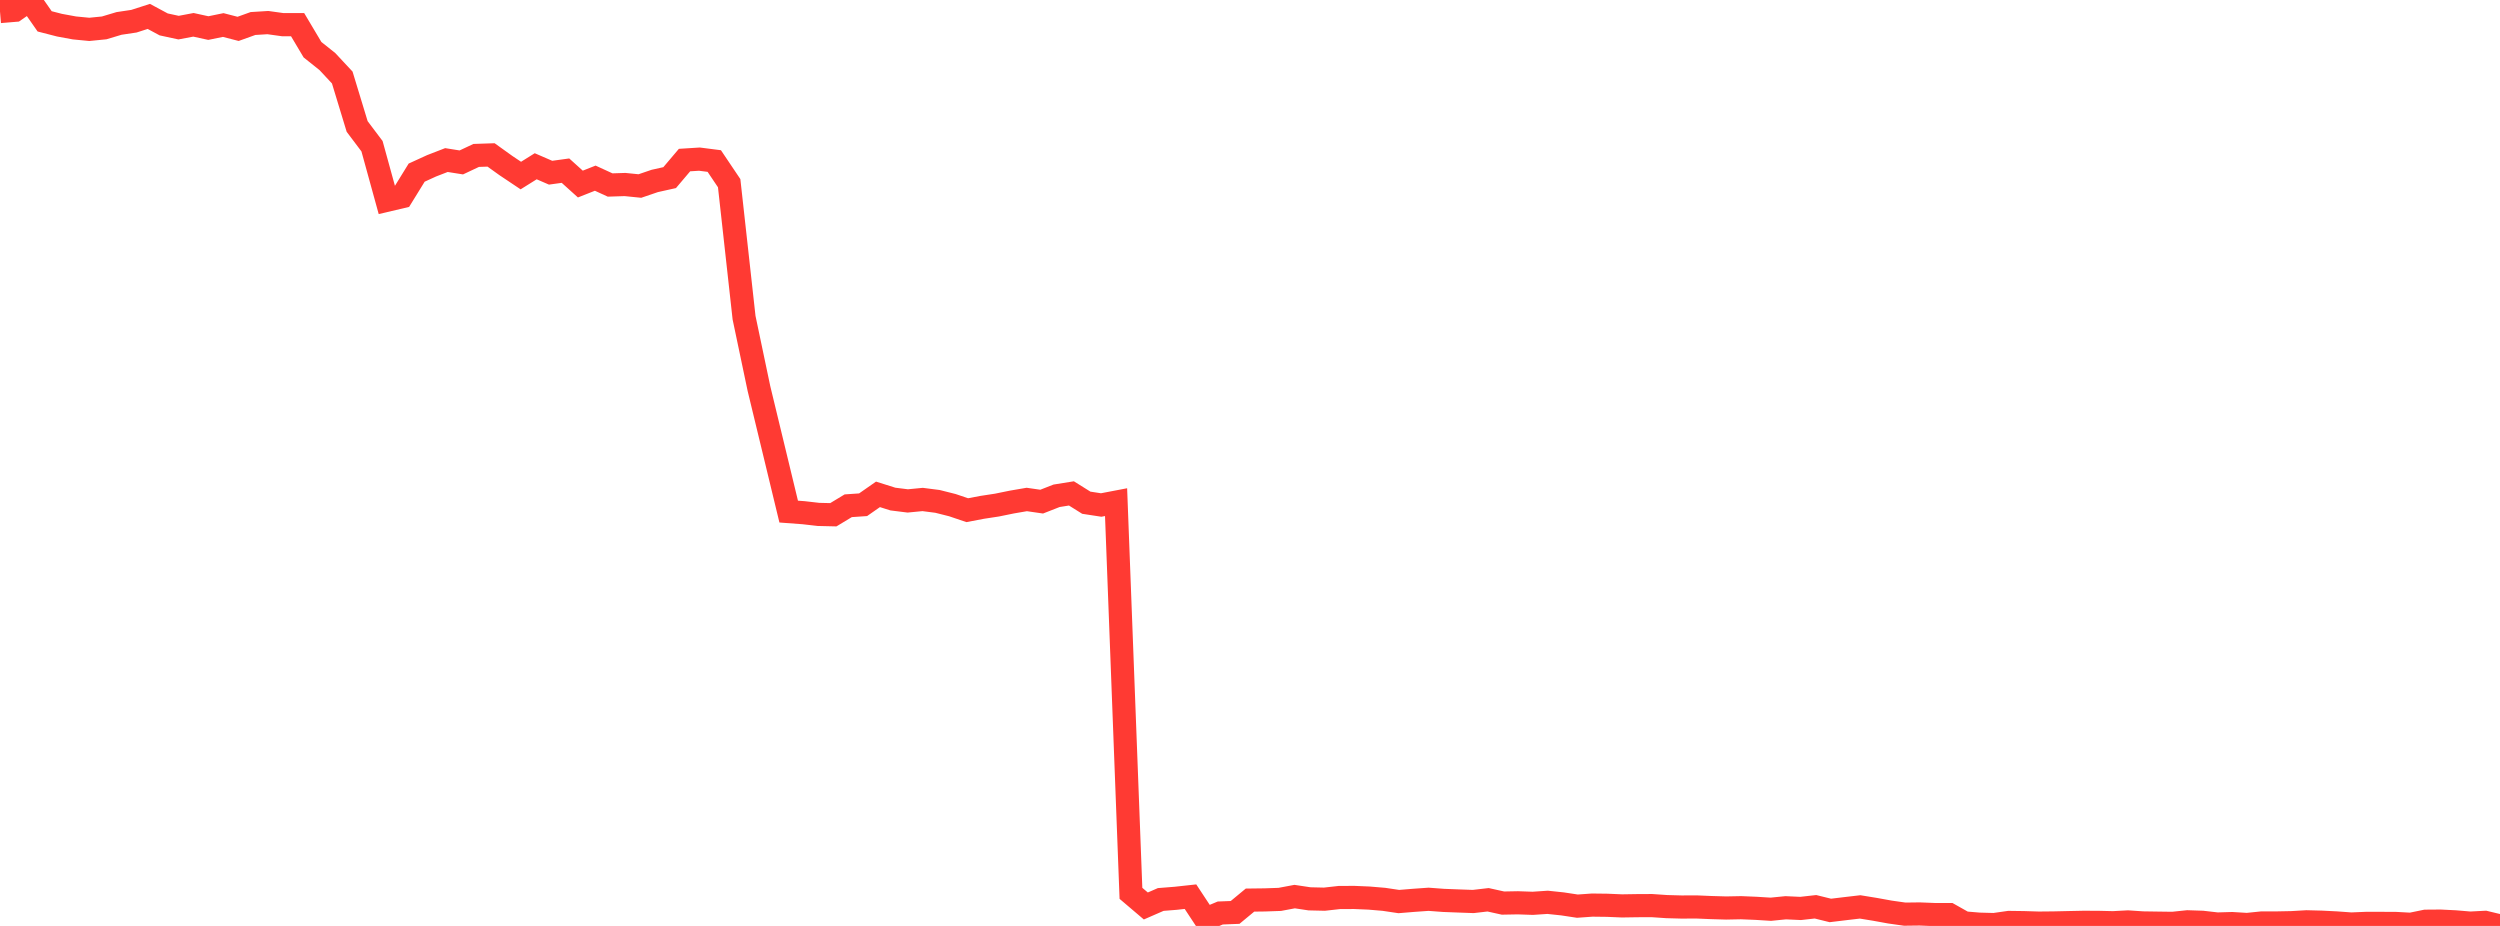 <?xml version="1.0" standalone="no"?>
<!DOCTYPE svg PUBLIC "-//W3C//DTD SVG 1.1//EN" "http://www.w3.org/Graphics/SVG/1.1/DTD/svg11.dtd">

<svg width="135" height="50" viewBox="0 0 135 50" preserveAspectRatio="none" 
  xmlns="http://www.w3.org/2000/svg"
  xmlns:xlink="http://www.w3.org/1999/xlink">


<polyline points="0.0, 0.623 0.804, 0.556 1.607, 0.0 2.411, 1.153 3.214, 1.36 4.018, 1.508 4.821, 1.586 5.625, 1.506 6.429, 1.265 7.232, 1.145 8.036, 0.886 8.839, 1.318 9.643, 1.492 10.446, 1.34 11.25, 1.516 12.054, 1.351 12.857, 1.559 13.661, 1.27 14.464, 1.22 15.268, 1.332 16.071, 1.332 16.875, 2.684 17.679, 3.325 18.482, 4.186 19.286, 6.829 20.089, 7.896 20.893, 10.814 21.696, 10.625 22.5, 9.322 23.304, 8.954 24.107, 8.643 24.911, 8.771 25.714, 8.393 26.518, 8.366 27.321, 8.942 28.125, 9.48 28.929, 8.978 29.732, 9.326 30.536, 9.215 31.339, 9.939 32.143, 9.621 32.946, 9.99 33.75, 9.964 34.554, 10.045 35.357, 9.771 36.161, 9.592 36.964, 8.644 37.768, 8.593 38.571, 8.696 39.375, 9.892 40.179, 17.154 40.982, 20.976 41.786, 24.302 42.589, 27.626 43.393, 27.686 44.196, 27.778 45.0, 27.797 45.804, 27.311 46.607, 27.256 47.411, 26.695 48.214, 26.949 49.018, 27.05 49.821, 26.972 50.625, 27.075 51.429, 27.278 52.232, 27.55 53.036, 27.397 53.839, 27.274 54.643, 27.11 55.446, 26.972 56.25, 27.088 57.054, 26.773 57.857, 26.644 58.661, 27.147 59.464, 27.27 60.268, 27.116 61.071, 48.24 61.875, 48.923 62.679, 48.572 63.482, 48.508 64.286, 48.42 65.089, 49.639 65.893, 49.302 66.696, 49.271 67.5, 48.605 68.304, 48.595 69.107, 48.567 69.911, 48.416 70.714, 48.537 71.518, 48.556 72.321, 48.466 73.125, 48.462 73.929, 48.496 74.732, 48.564 75.536, 48.684 76.339, 48.618 77.143, 48.561 77.946, 48.621 78.75, 48.652 79.554, 48.681 80.357, 48.588 81.161, 48.766 81.964, 48.751 82.768, 48.779 83.571, 48.725 84.375, 48.81 85.179, 48.932 85.982, 48.875 86.786, 48.885 87.589, 48.919 88.393, 48.906 89.196, 48.902 90.0, 48.957 90.804, 48.979 91.607, 48.975 92.411, 49.009 93.214, 49.032 94.018, 49.016 94.821, 49.049 95.625, 49.099 96.429, 49.019 97.232, 49.056 98.036, 48.966 98.839, 49.164 99.643, 49.067 100.446, 48.973 101.25, 49.104 102.054, 49.25 102.857, 49.364 103.661, 49.354 104.464, 49.386 105.268, 49.386 106.071, 49.838 106.875, 49.905 107.679, 49.927 108.482, 49.812 109.286, 49.823 110.089, 49.848 110.893, 49.84 111.696, 49.822 112.5, 49.805 113.304, 49.808 114.107, 49.827 114.911, 49.784 115.714, 49.838 116.518, 49.85 117.321, 49.861 118.125, 49.777 118.929, 49.804 119.732, 49.896 120.536, 49.873 121.339, 49.922 122.143, 49.839 122.946, 49.84 123.75, 49.824 124.554, 49.777 125.357, 49.798 126.161, 49.838 126.964, 49.896 127.768, 49.863 128.571, 49.863 129.375, 49.867 130.179, 49.911 130.982, 49.746 131.786, 49.74 132.589, 49.78 133.393, 49.848 134.196, 49.806 135.0, 50.0" fill="none" stroke="#ff3a33" stroke-width="1.25"/>

</svg>